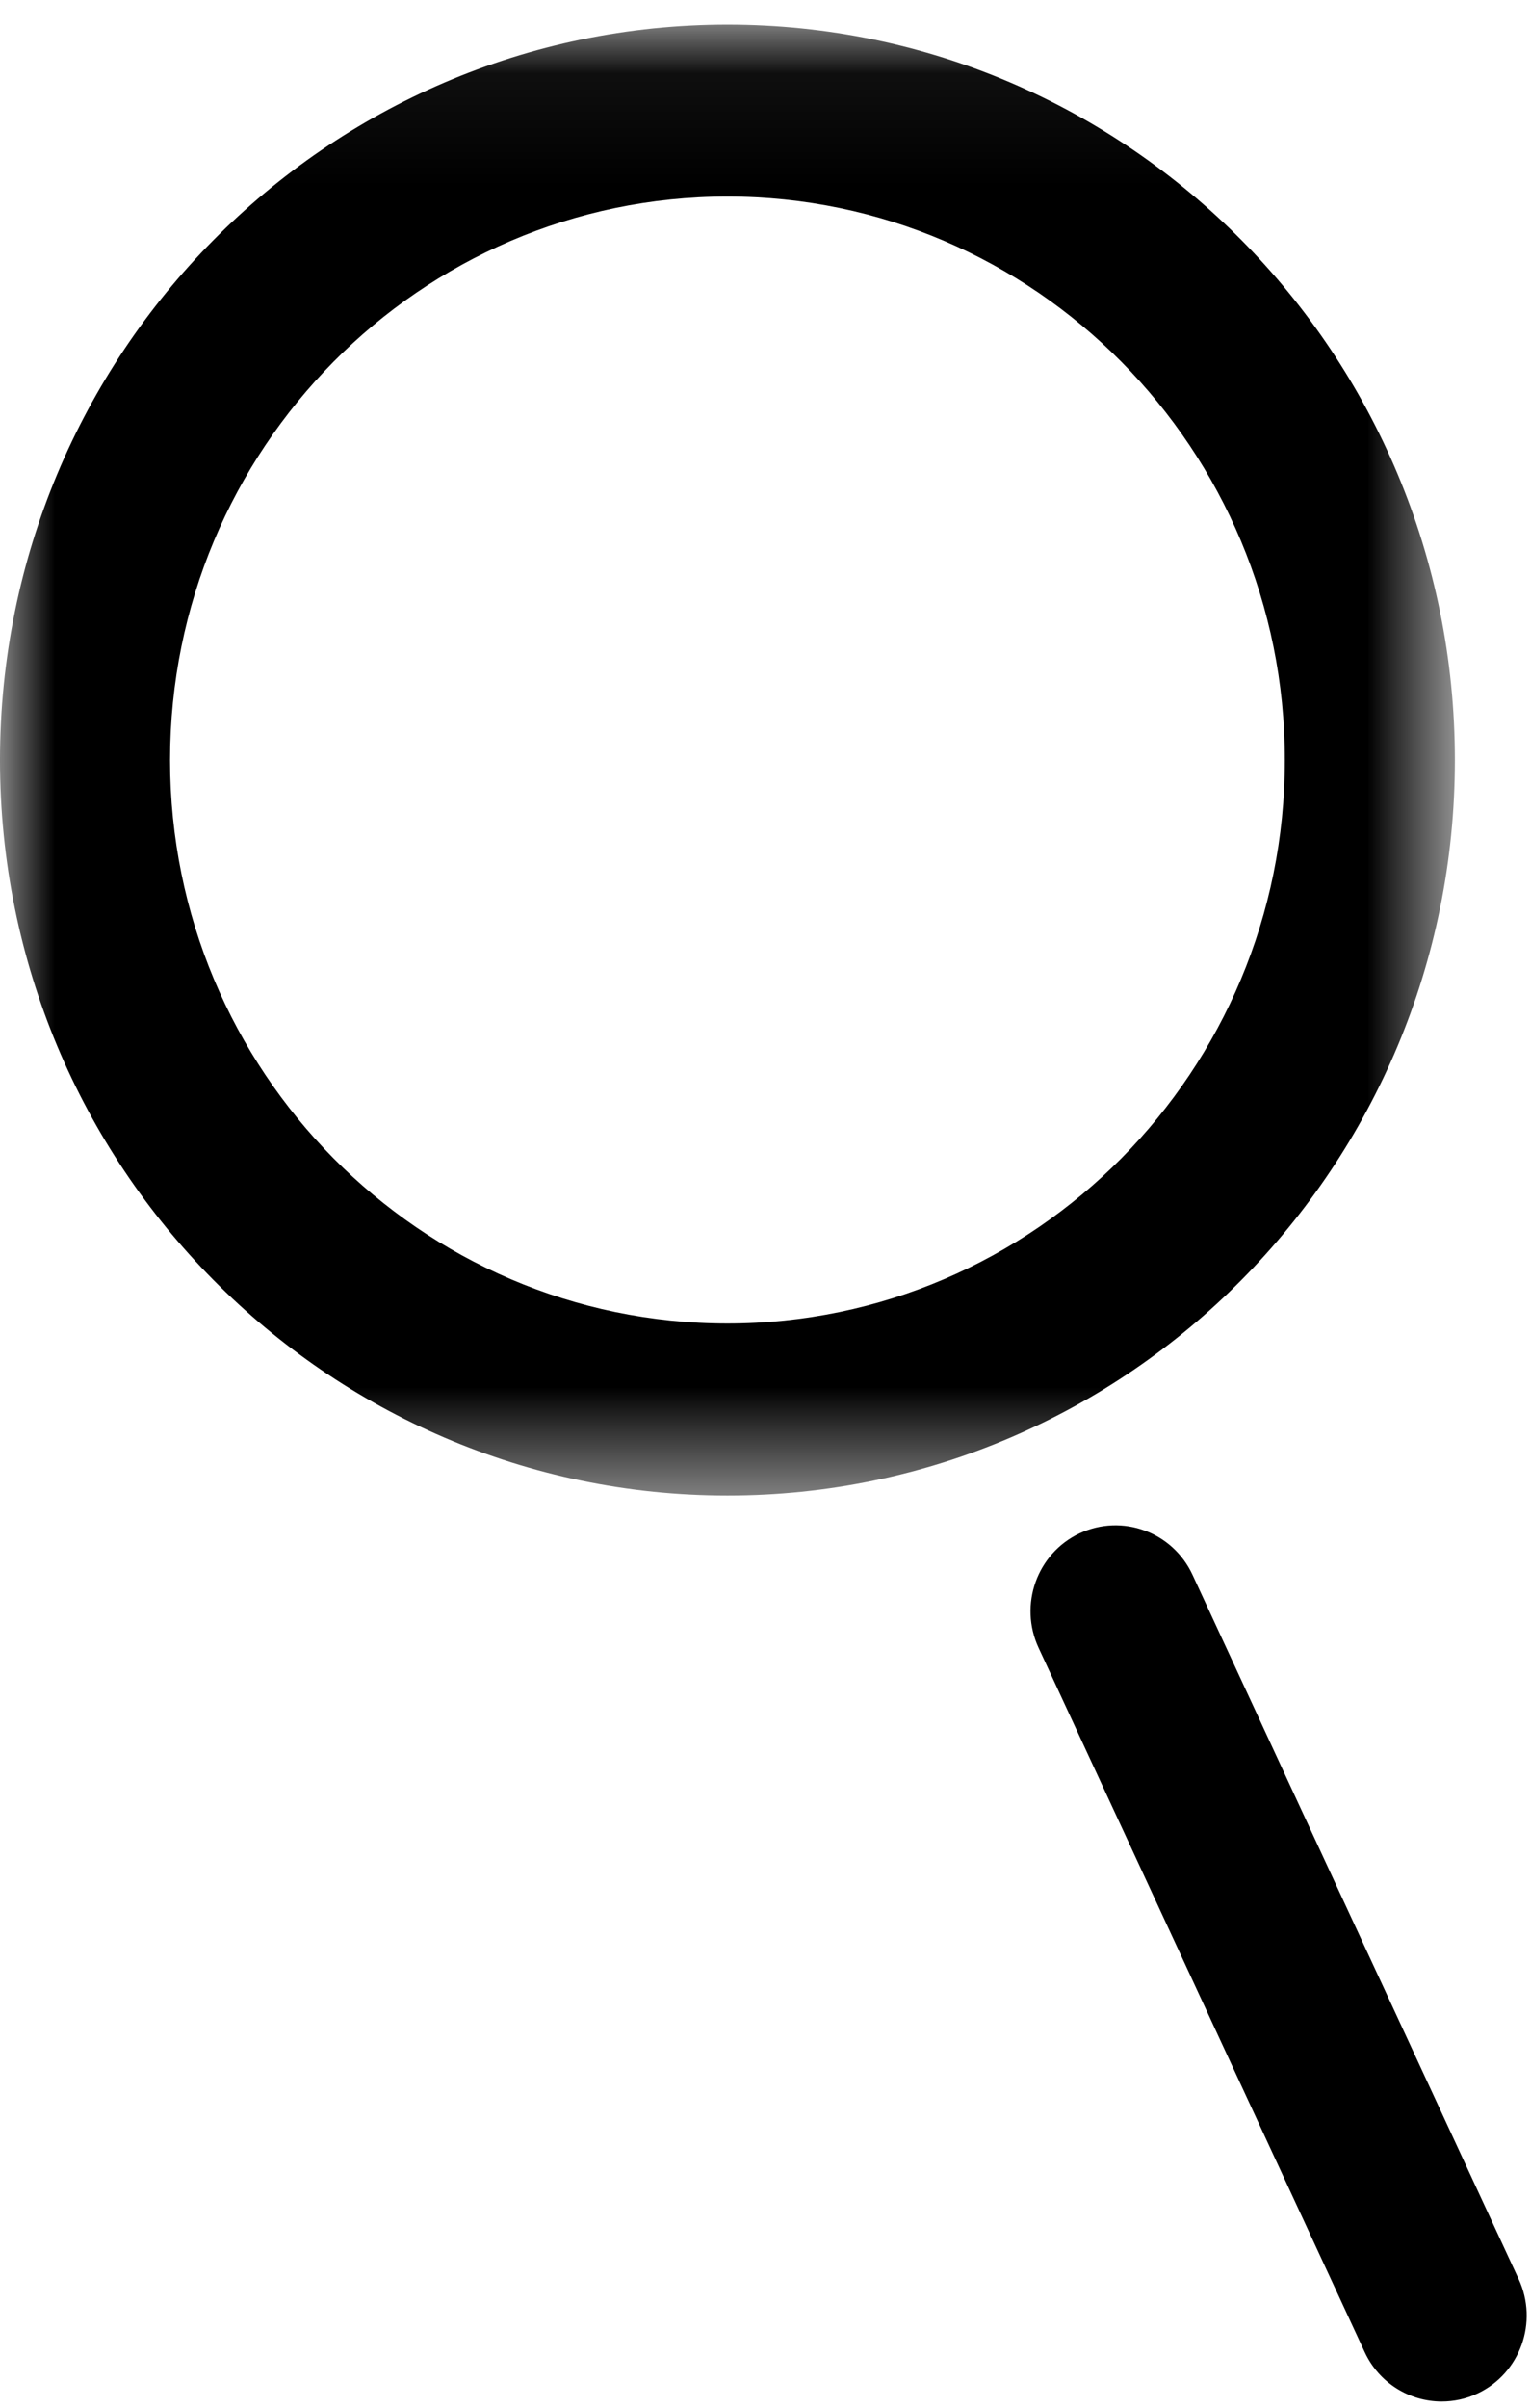 <?xml version="1.0" encoding="UTF-8"?>
<svg width="14px" height="22px" viewBox="0 0 14 22" version="1.1" xmlns="http://www.w3.org/2000/svg" xmlns:xlink="http://www.w3.org/1999/xlink">
    <defs>
        <polygon id="path-2" points="0 0.057 13.304 0.057 13.304 13.497 0 13.497"></polygon>
    </defs>
    <g id="r7_updates" stroke="none" stroke-width="1" fill="none" fill-rule="evenodd">
        <g id="Group-19" transform="translate(-1151, -50)">
            <g transform="translate(40, 50)">
                <g id="Group-6" transform="translate(1111, 0)">
                    <g id="Group-3" transform="translate(0, 0.168)">
                        <mask id="mask-3" fill="white">
                            <use xlink:href="#path-2"></use>
                        </mask>
                        <g id="Clip-2"></g>
                        <path d="M6.652,1.628 C3.842,1.628 1.555,3.938 1.555,6.777 C1.555,9.616 3.842,11.925 6.652,11.925 C9.462,11.925 11.749,9.616 11.749,6.777 C11.749,3.938 9.462,1.628 6.652,1.628 M6.652,13.497 C2.984,13.497 -8.88888889e-05,10.482 -8.88888889e-05,6.777 C-8.88888889e-05,3.071 2.984,0.057 6.652,0.057 C10.32,0.057 13.304,3.071 13.304,6.777 C13.304,10.482 10.32,13.497 6.652,13.497" id="Fill-1" fill="#000000" mask="url(#mask-3)"></path>
                    </g>
                    <path d="M13.183,21.943 C12.891,21.943 12.611,21.776 12.479,21.491 L9.497,15.056 C9.315,14.663 9.482,14.195 9.871,14.011 C10.261,13.828 10.723,13.997 10.905,14.39 L13.887,20.824 C14.069,21.217 13.902,21.685 13.513,21.869 C13.406,21.92 13.294,21.943 13.183,21.943" id="Fill-4" fill="#000000"></path>
                </g>
            </g>
        </g>
    </g>
</svg>
